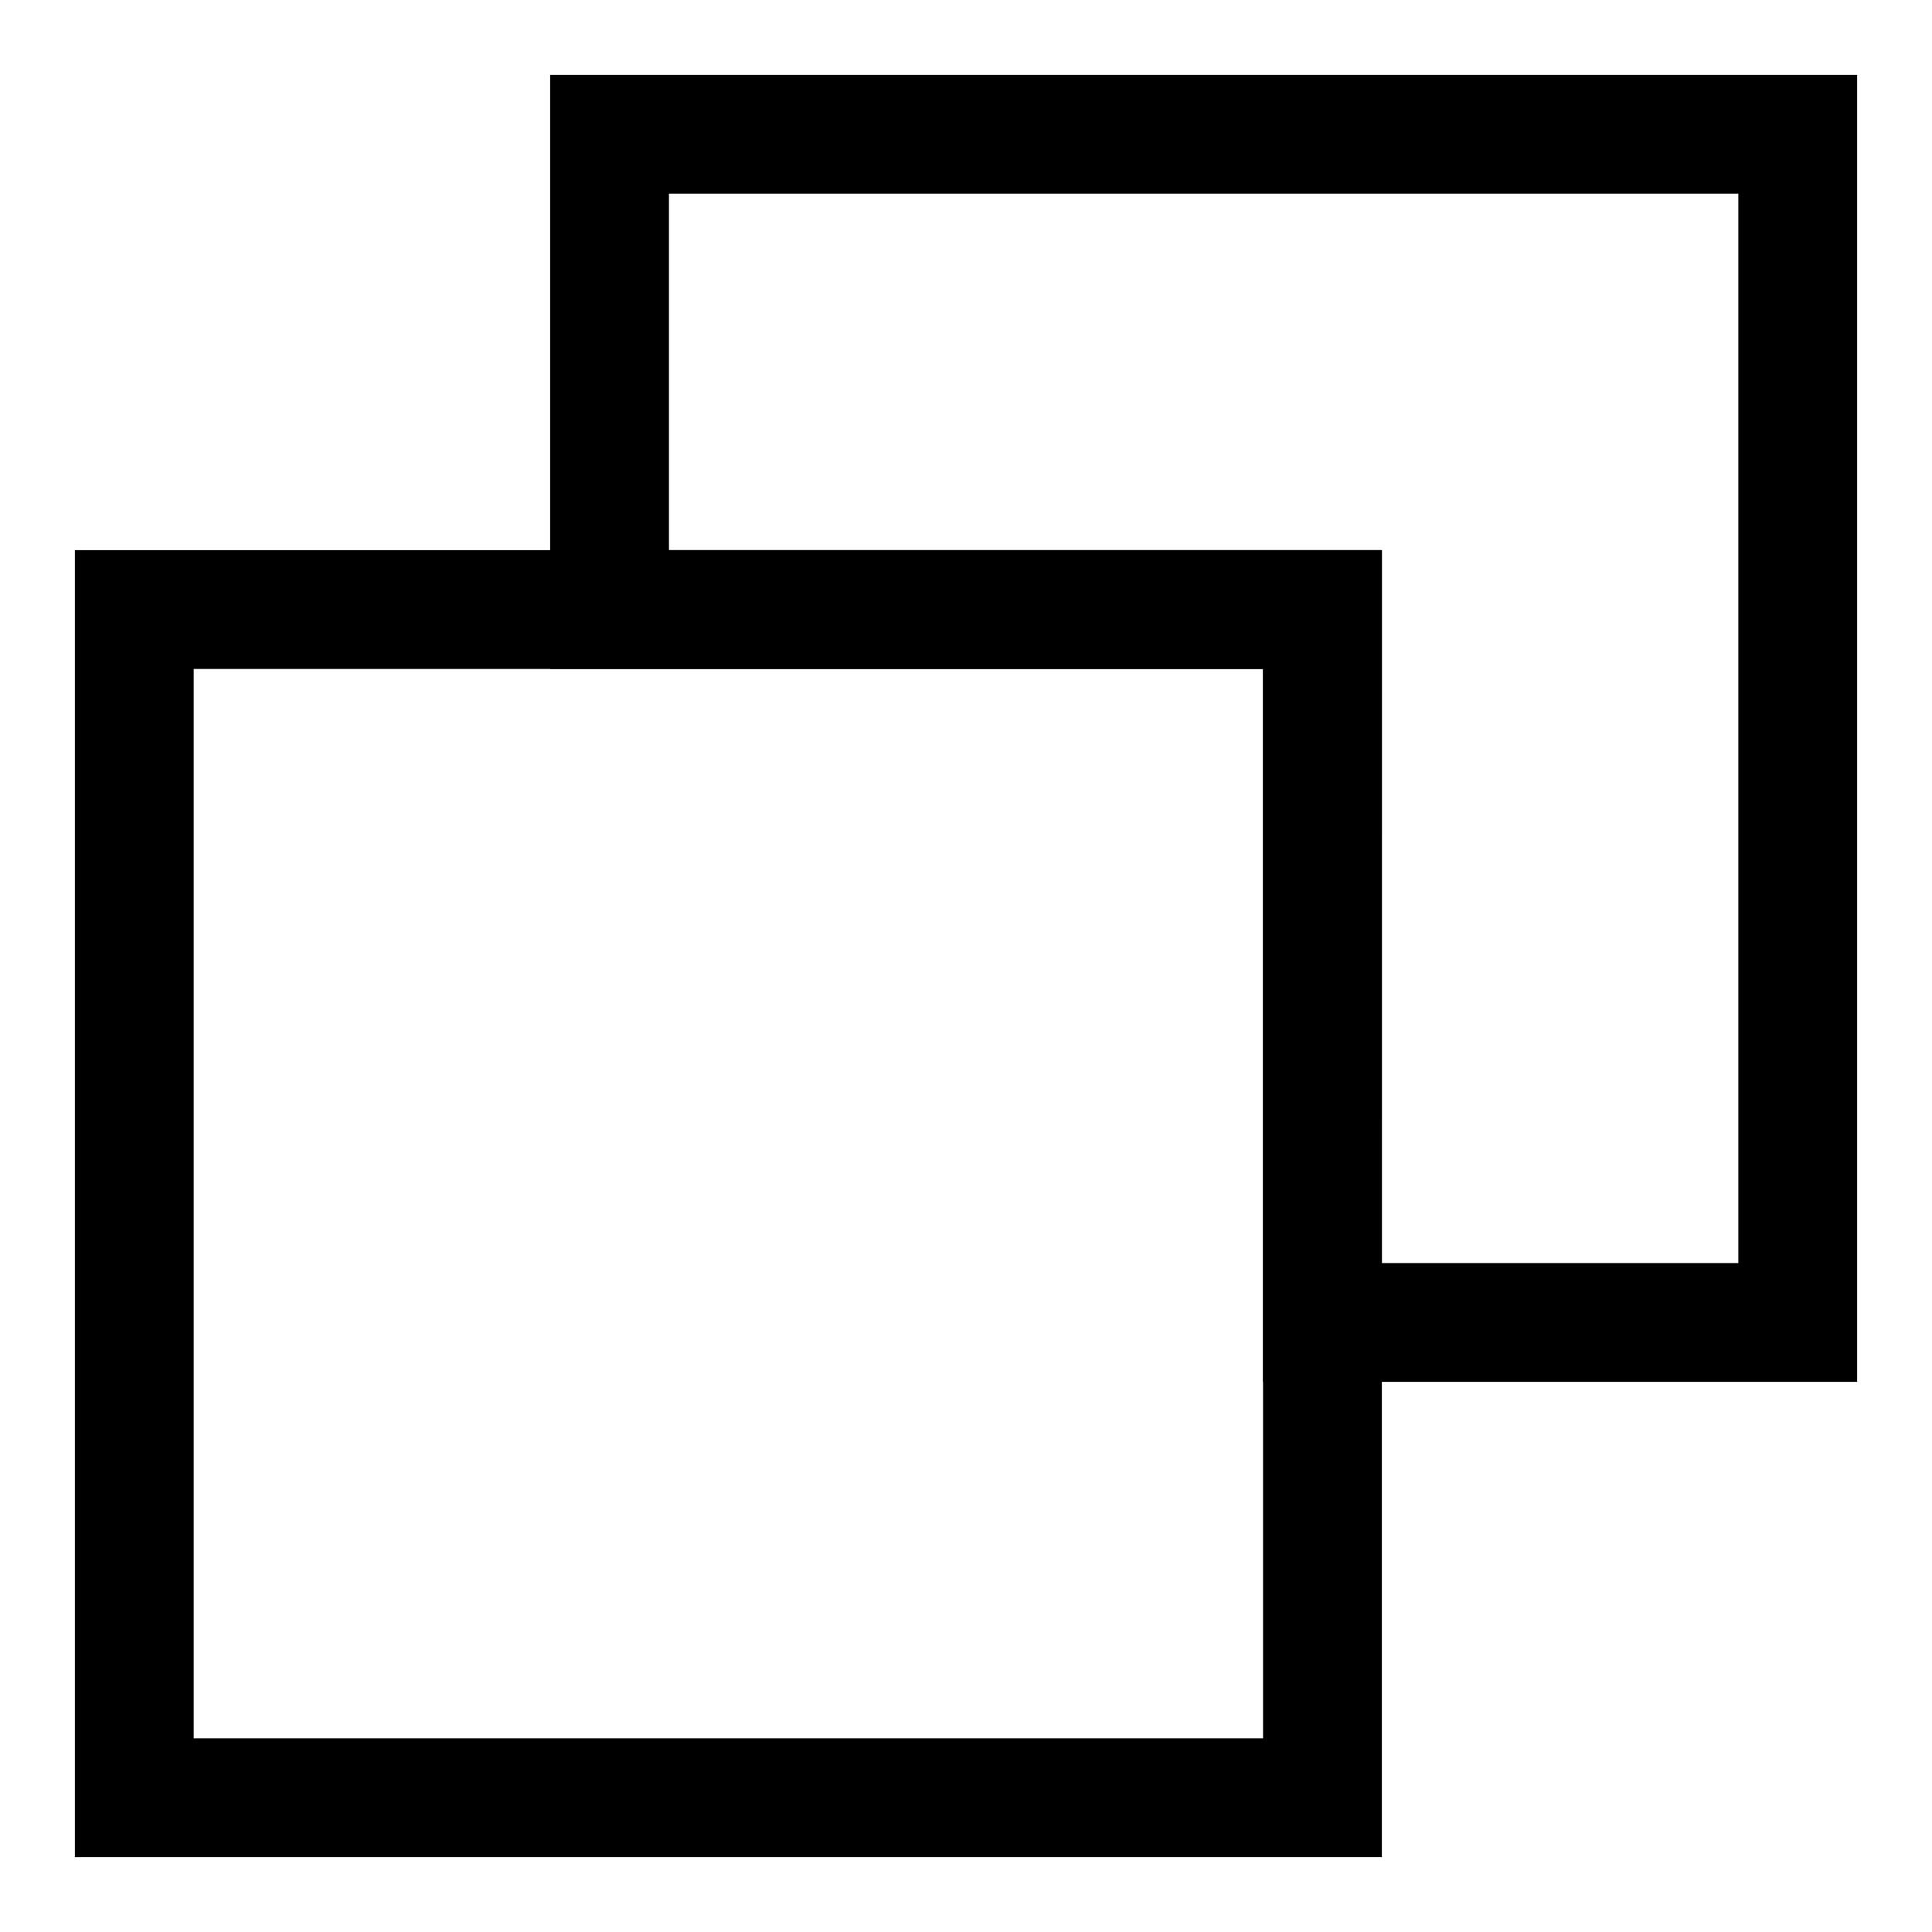 <?xml version="1.0" encoding="UTF-8"?>
<!-- Uploaded to: ICON Repo, www.svgrepo.com, Generator: ICON Repo Mixer Tools -->
<svg fill="#000000" width="800px" height="800px" version="1.1" viewBox="144 144 512 512" xmlns="http://www.w3.org/2000/svg">
 <g>
  <path d="m510.21 636.16h-346.37v-346.37h346.37zm-314.88-31.488h283.39v-283.39h-283.39z"/>
  <path d="m636.16 510.21h-157.44v-188.93h-188.93v-157.44h346.37zm-125.95-31.488h94.465v-283.39h-283.39v94.465h188.93z"/>
 </g>
</svg>